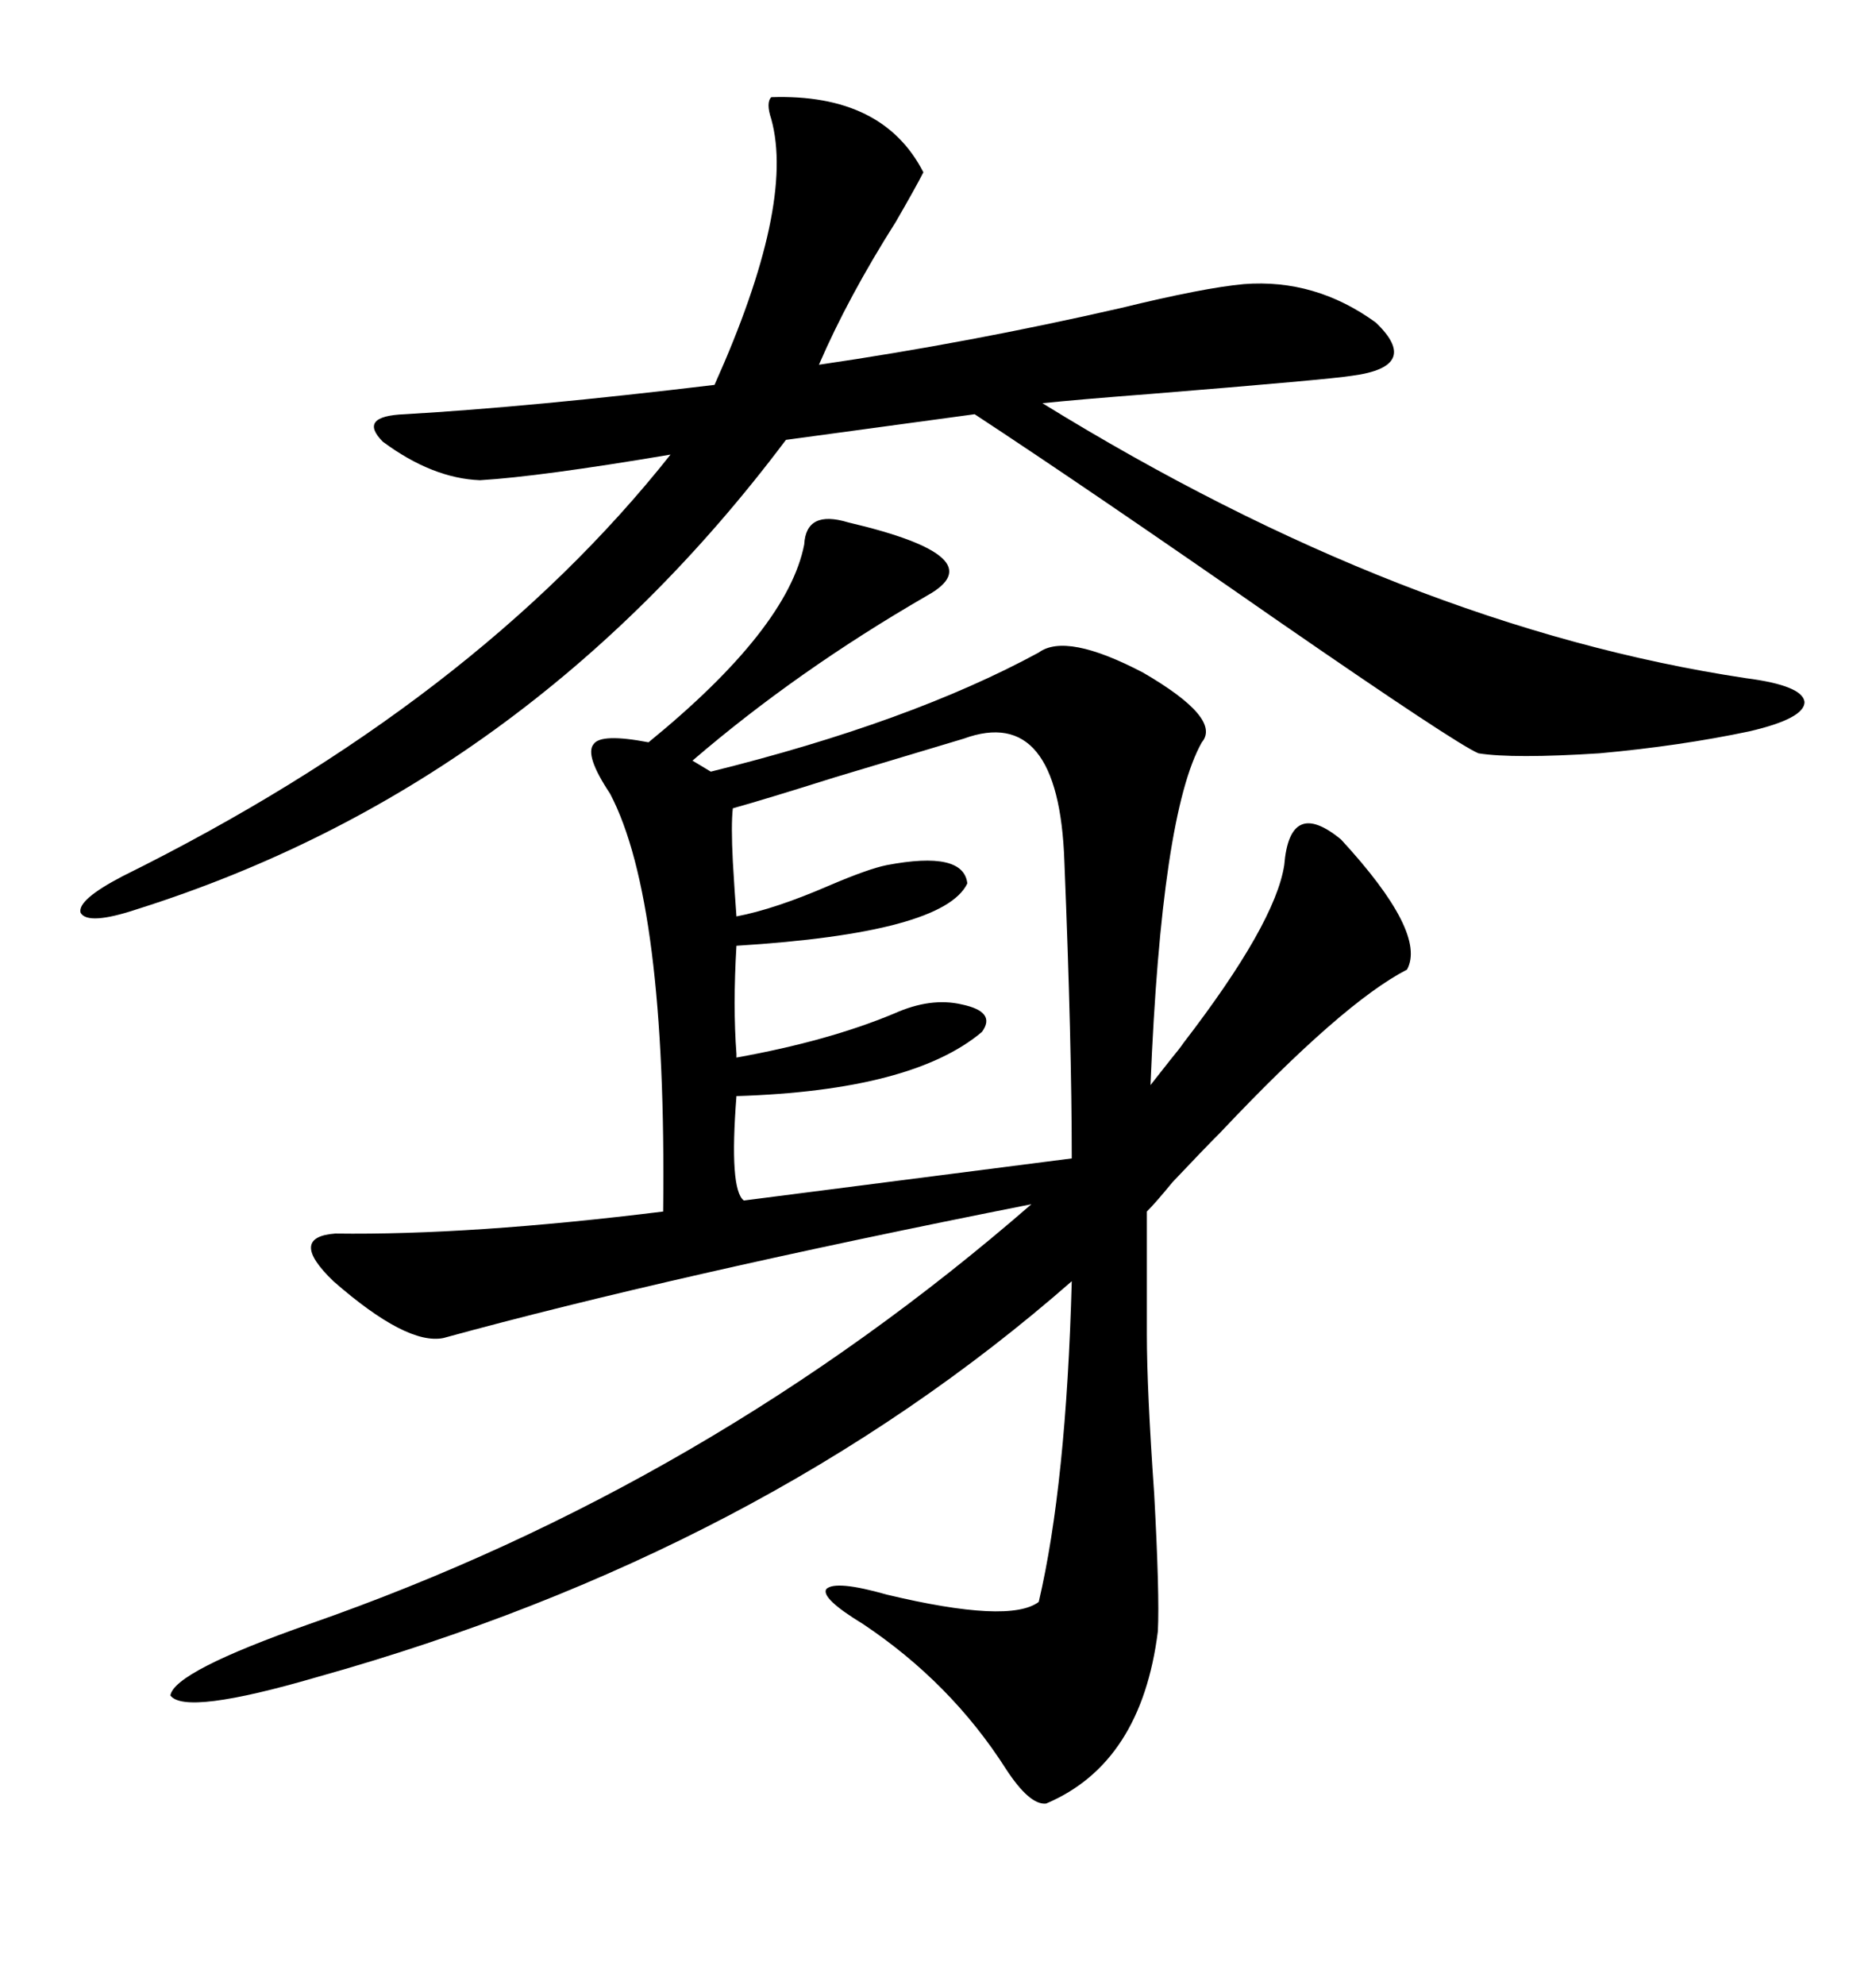 <svg xmlns="http://www.w3.org/2000/svg" xmlns:xlink="http://www.w3.org/1999/xlink" width="300" height="317.285"><path d="M189.26 166.70L189.26 166.70Q203.91 147.66 205.37 138.28L205.37 138.28Q206.25 127.44 214.45 134.18L214.45 134.18Q228.22 149.12 225 154.98L225 154.98Q214.75 160.25 195.12 181.05L195.12 181.05Q192.48 183.69 187.50 188.96L187.50 188.96Q184.86 192.19 183.40 193.65L183.40 193.65L183.40 213.28Q183.40 222.07 184.57 238.77L184.57 238.77Q185.45 254.88 185.16 260.74L185.16 260.74Q182.52 281.84 167.29 288.28L167.29 288.28Q164.65 288.57 160.84 282.71L160.84 282.71Q152.05 268.95 137.99 259.57L137.99 259.57Q131.25 255.47 132.13 254.00L132.13 254.00Q133.59 252.54 141.80 254.88L141.80 254.88Q161.43 259.57 166.11 256.05L166.11 256.05Q170.51 237.30 171.39 204.79L171.39 204.79Q121.88 248.14 50.68 268.07L50.68 268.07Q29.59 274.22 27.25 271.00L27.25 271.00Q27.83 267.19 49.51 259.57L49.51 259.57Q113.38 237.30 164.94 192.48L164.94 192.48Q107.23 203.91 70.90 213.87L70.90 213.87Q65.04 215.04 53.32 204.79L53.32 204.79Q46.00 197.75 53.61 197.17L53.61 197.17Q75.29 197.46 106.05 193.65L106.05 193.65Q106.64 144.14 97.56 126.86L97.56 126.86Q93.46 120.70 94.92 118.95L94.92 118.95Q96.09 117.19 103.71 118.65L103.71 118.65Q125.98 100.49 128.61 87.01L128.61 87.01Q128.91 81.45 135.64 83.50L135.64 83.50Q159.38 89.06 148.24 95.21L148.24 95.21Q127.44 107.23 110.74 121.58L110.74 121.58L113.67 123.34Q145.61 115.43 166.11 104.30L166.11 104.30Q170.51 101.07 182.81 107.52L182.81 107.52Q195.41 114.84 192.19 118.65L192.19 118.65Q185.74 130.08 183.98 173.44L183.98 173.44Q185.16 171.97 187.21 169.34L187.21 169.34Q188.67 167.58 189.26 166.70ZM123.34 15.53L123.34 15.53Q141.21 14.94 147.66 27.54L147.66 27.54Q146.48 29.88 143.26 35.45L143.26 35.45Q135.64 47.46 130.96 58.30L130.96 58.30Q154.98 54.79 179.30 49.22L179.30 49.22Q192.48 46.00 198.93 45.41L198.93 45.41Q210.35 44.53 220.02 51.56L220.02 51.56Q227.34 58.59 216.21 60.06L216.21 60.06Q212.70 60.64 183.69 62.99L183.69 62.99Q172.27 63.87 166.70 64.45L166.70 64.45Q224.71 100.20 279.20 108.40L279.20 108.40Q288.28 109.57 288.57 112.21L288.57 112.21Q288.57 114.84 279.79 116.89L279.79 116.89Q268.65 119.24 255.76 120.41L255.76 120.41Q241.99 121.29 236.43 120.41L236.43 120.41Q232.91 118.95 204.49 99.32L204.49 99.32Q173.73 77.93 155.86 66.21L155.86 66.21L125.68 70.31Q84.08 125.68 21.97 145.31L21.97 145.31Q14.06 147.95 12.89 145.90L12.89 145.90Q12.30 143.85 19.63 140.04L19.63 140.04Q75.88 112.21 107.23 72.66L107.23 72.66Q86.43 76.17 76.76 76.76L76.76 76.76Q69.14 76.46 61.23 70.61L61.23 70.61Q57.13 66.50 64.75 66.21L64.75 66.21Q84.96 65.04 114.26 61.52L114.26 61.52Q127.15 32.81 123.34 19.04L123.34 19.04Q122.46 16.41 123.34 15.53ZM117.77 175.20L117.77 175.20Q116.60 190.14 118.95 191.89L118.95 191.89L171.39 185.16Q171.39 166.70 170.21 137.70L170.21 137.70Q169.34 112.50 154.10 118.07L154.10 118.07Q148.24 119.82 133.59 124.22L133.59 124.22Q122.46 127.73 117.19 129.20L117.19 129.20Q116.89 131.84 117.19 137.70L117.19 137.70Q117.48 142.68 117.77 146.48L117.77 146.48Q123.93 145.31 132.71 141.50L132.71 141.50Q138.87 138.87 141.80 138.28L141.80 138.28Q154.10 135.94 154.69 141.21L154.69 141.21Q150.88 149.12 117.77 151.17L117.77 151.17Q117.19 160.84 117.77 168.46L117.77 168.46Q117.77 169.04 117.77 169.04L117.77 169.04Q132.42 166.41 142.97 162.01L142.97 162.01Q148.83 159.38 153.81 160.55L153.81 160.55Q159.38 161.72 157.03 164.94L157.03 164.94Q145.90 174.32 117.77 175.20Z"/></svg>
